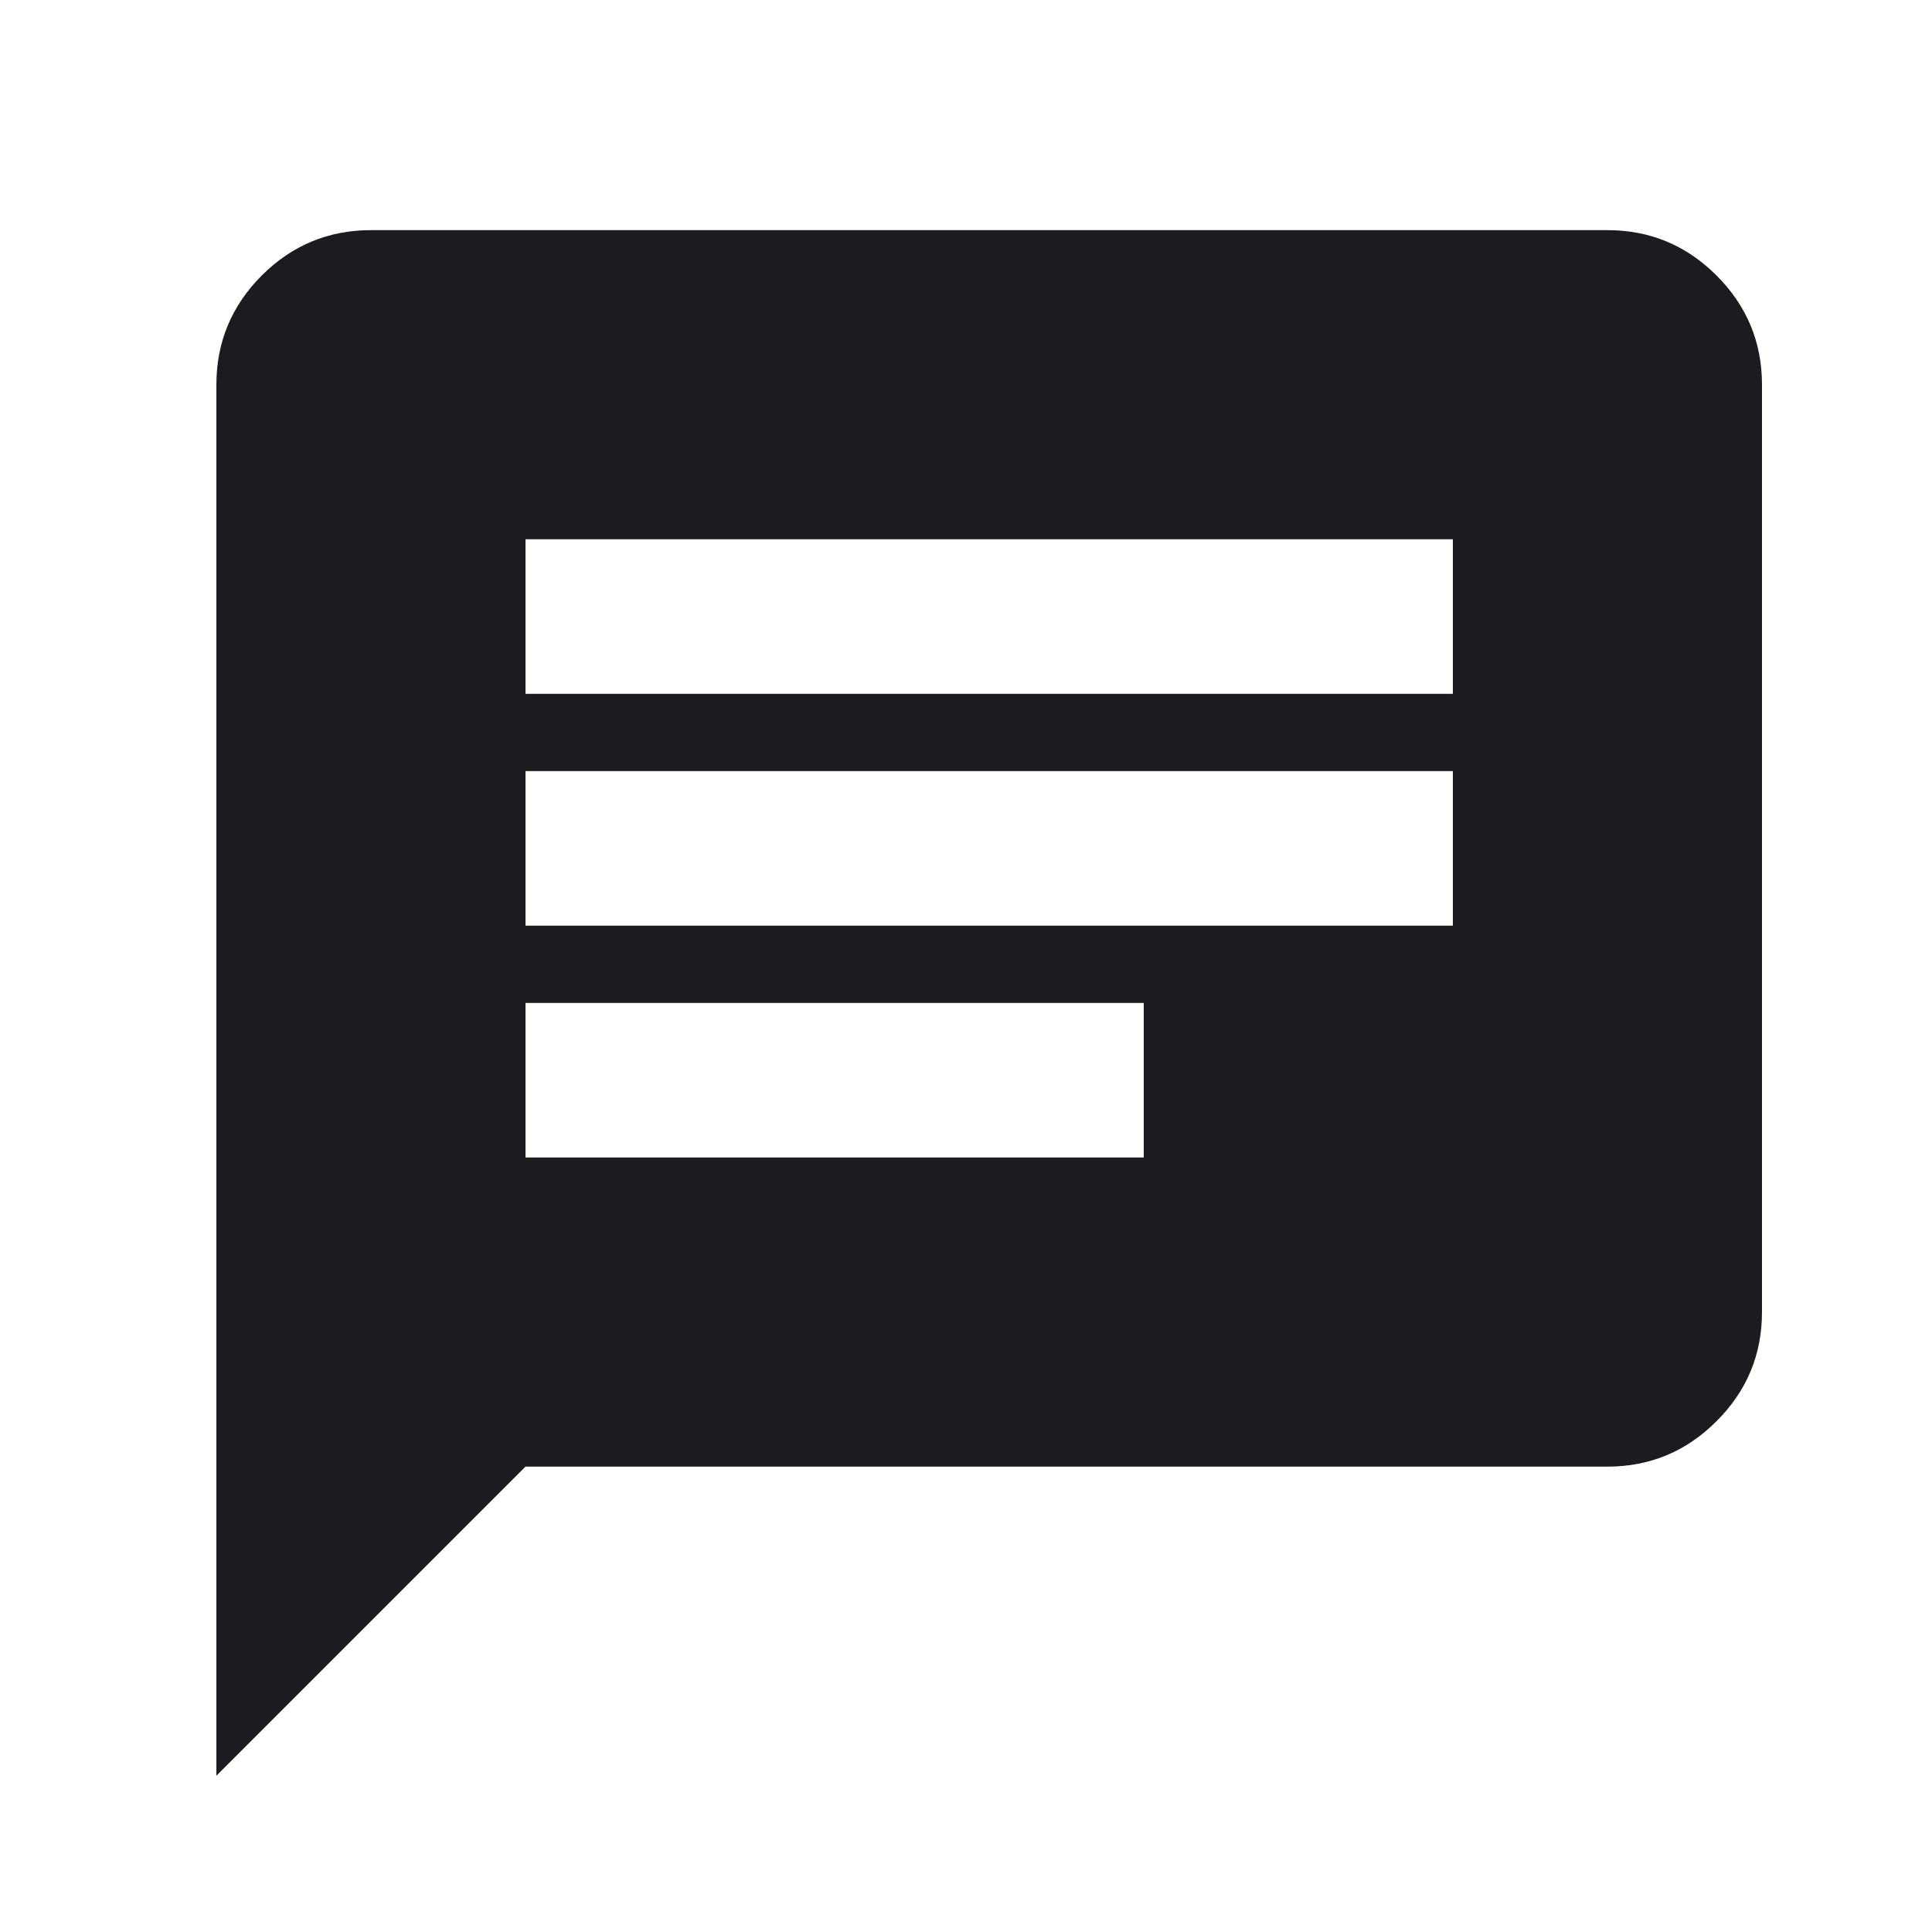 <svg width="25" height="25" viewBox="0 0 25 25" fill="none" xmlns="http://www.w3.org/2000/svg">
<mask id="mask0_347_4940" style="mask-type:alpha" maskUnits="userSpaceOnUse" x="0" y="0" width="25" height="25">
<rect x="0.8" y="0.978" width="24" height="24" fill="#D9D9D9"/>
</mask>
<g mask="url(#mask0_347_4940)">
<path d="M2.8 22.978V4.978C2.8 4.428 2.996 3.957 3.387 3.565C3.779 3.174 4.25 2.978 4.8 2.978H20.8C21.35 2.978 21.821 3.174 22.212 3.565C22.604 3.957 22.8 4.428 22.8 4.978V16.978C22.8 17.528 22.604 17.999 22.212 18.39C21.821 18.782 21.35 18.978 20.8 18.978H6.8L2.8 22.978ZM6.8 14.978H14.8V12.978H6.8V14.978ZM6.8 11.978H18.8V9.978H6.8V11.978ZM6.8 8.978H18.8V6.978H6.8V8.978Z" fill="#1C1B1F"/>
</g>
</svg>
